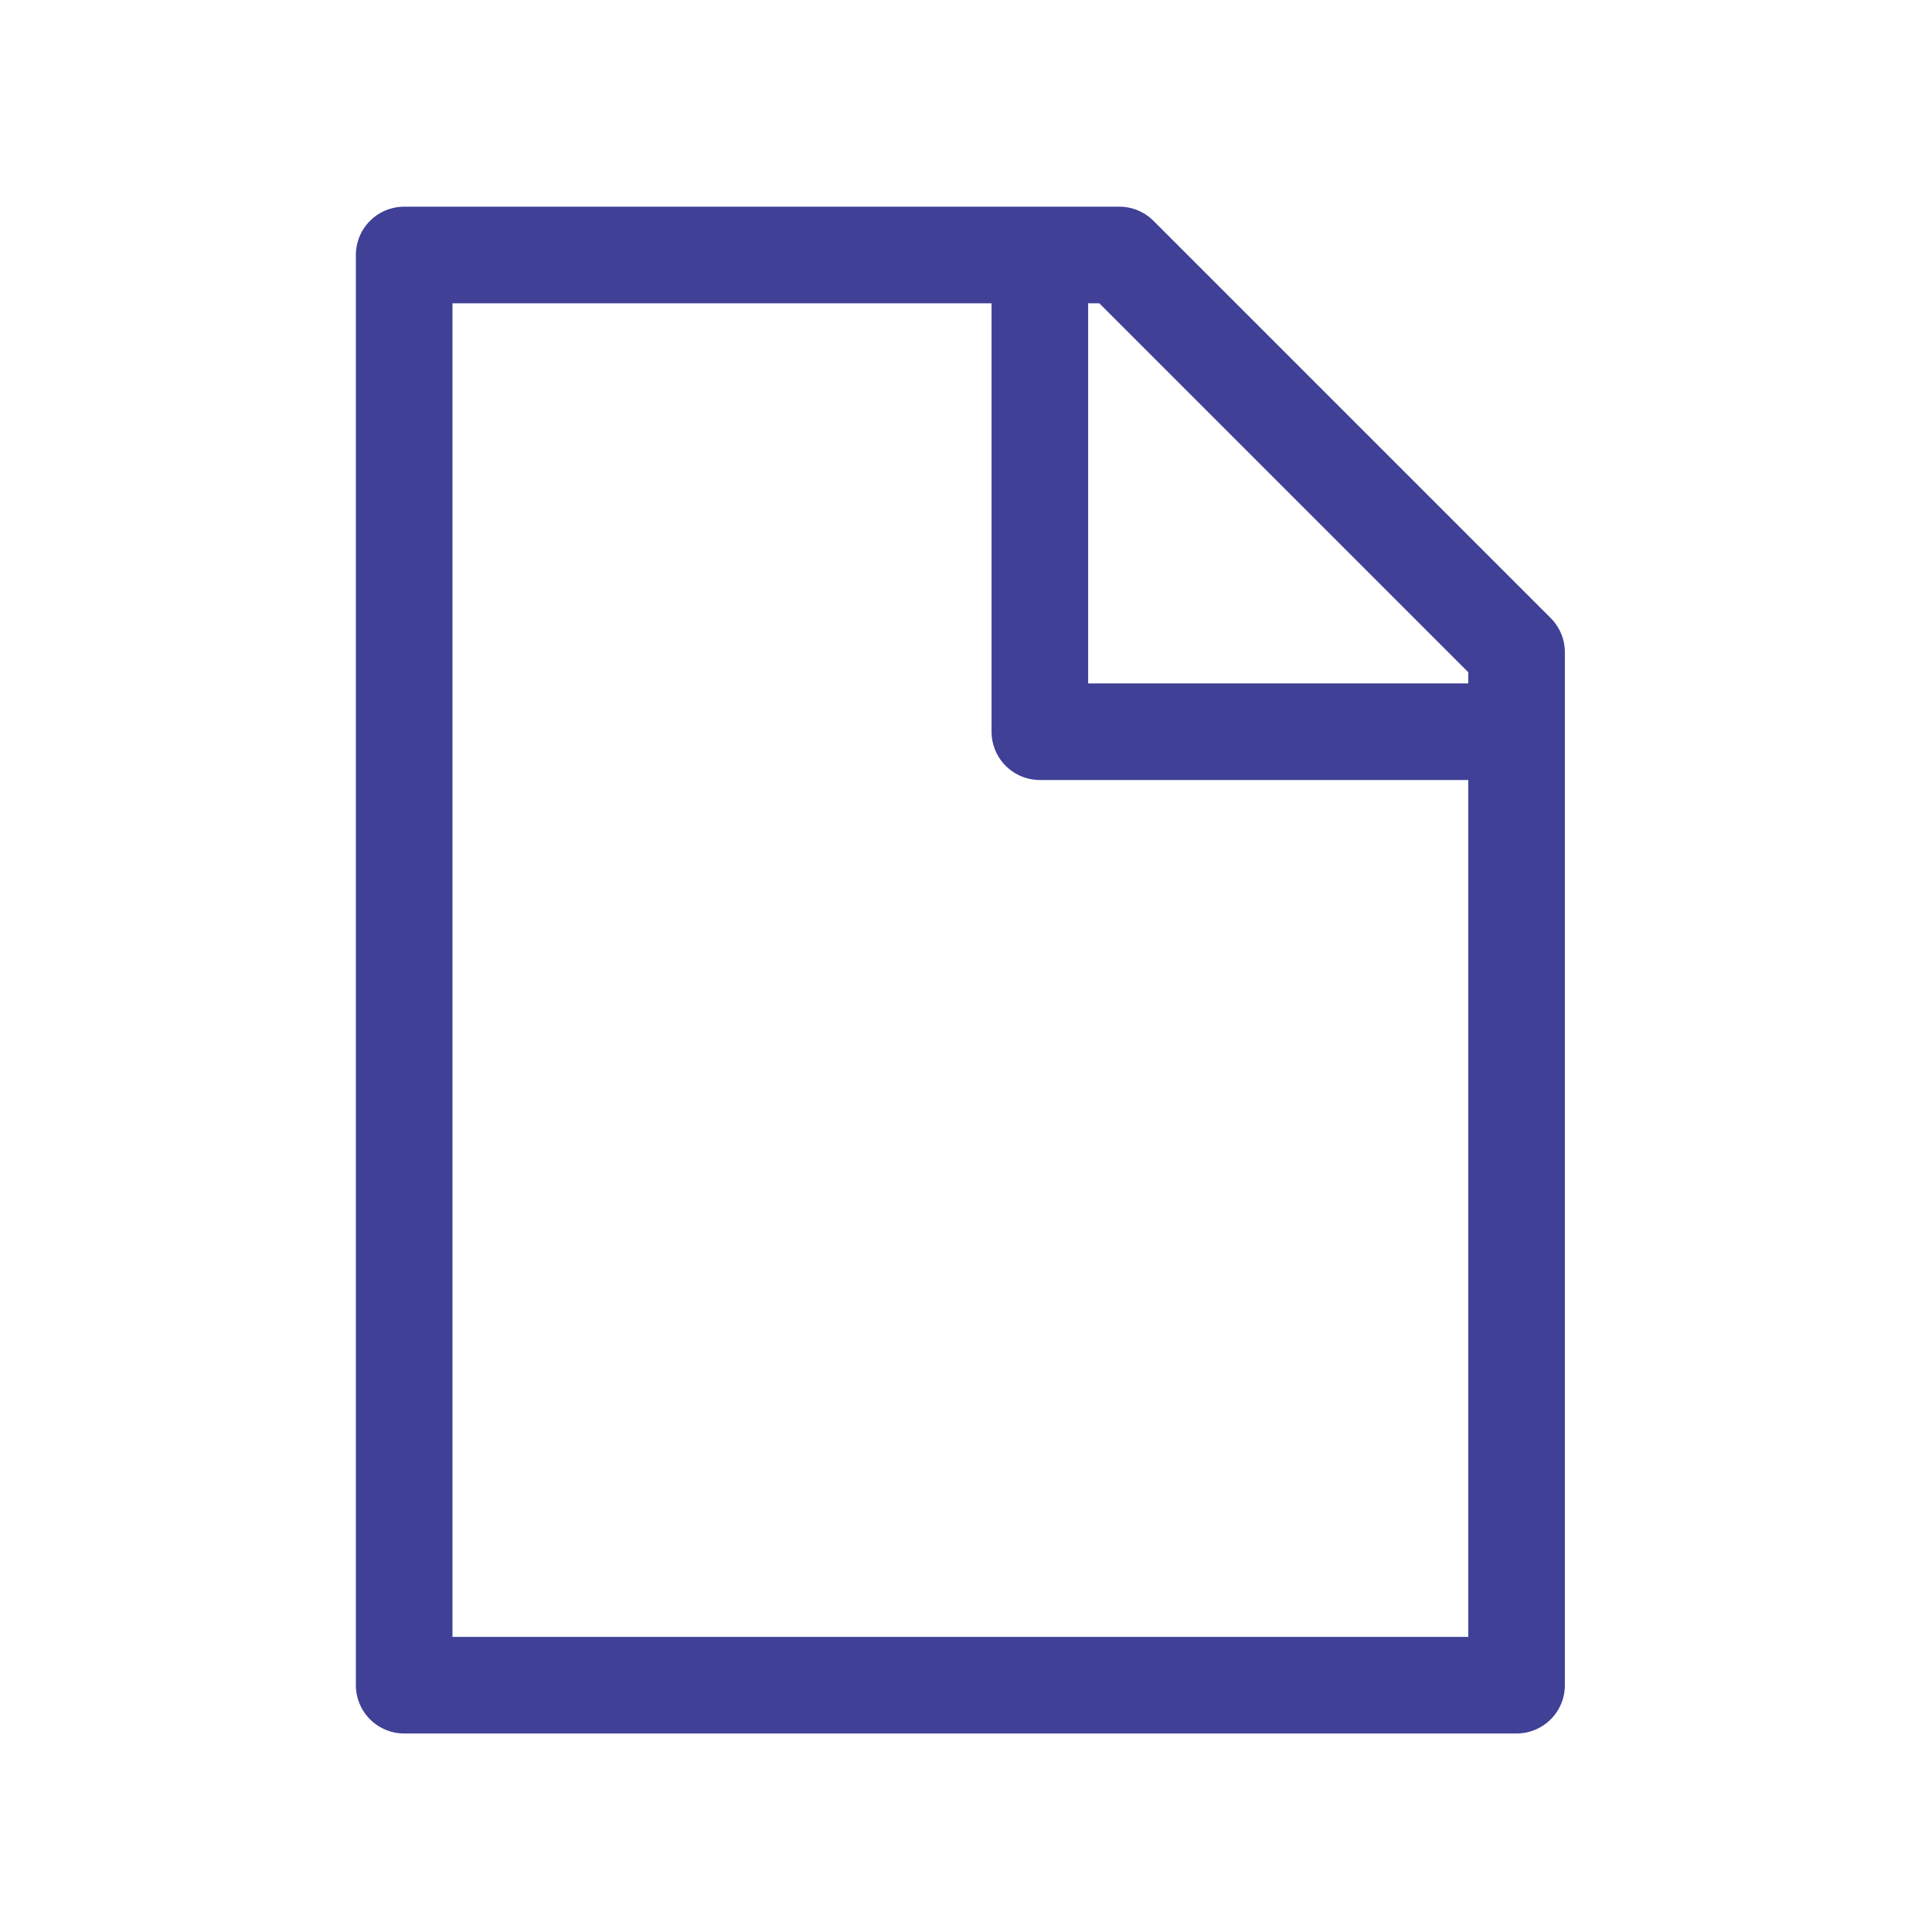 <svg xmlns="http://www.w3.org/2000/svg" width="40" height="40" viewBox="0 0 40 40" fill="none"><g id="Service Icon"><path id="Path 41" d="M21.529 5.279V15.149H31.4" stroke="#3F4096" stroke-width="2" stroke-linejoin="round"></path><path id="Rectangle 2" d="M31.399 13.504L23.174 5.279L8.368 5.279L8.368 34.89H31.399L31.399 13.504Z" stroke="#3F4096" stroke-width="2" stroke-linecap="round" stroke-linejoin="round"></path></g></svg>